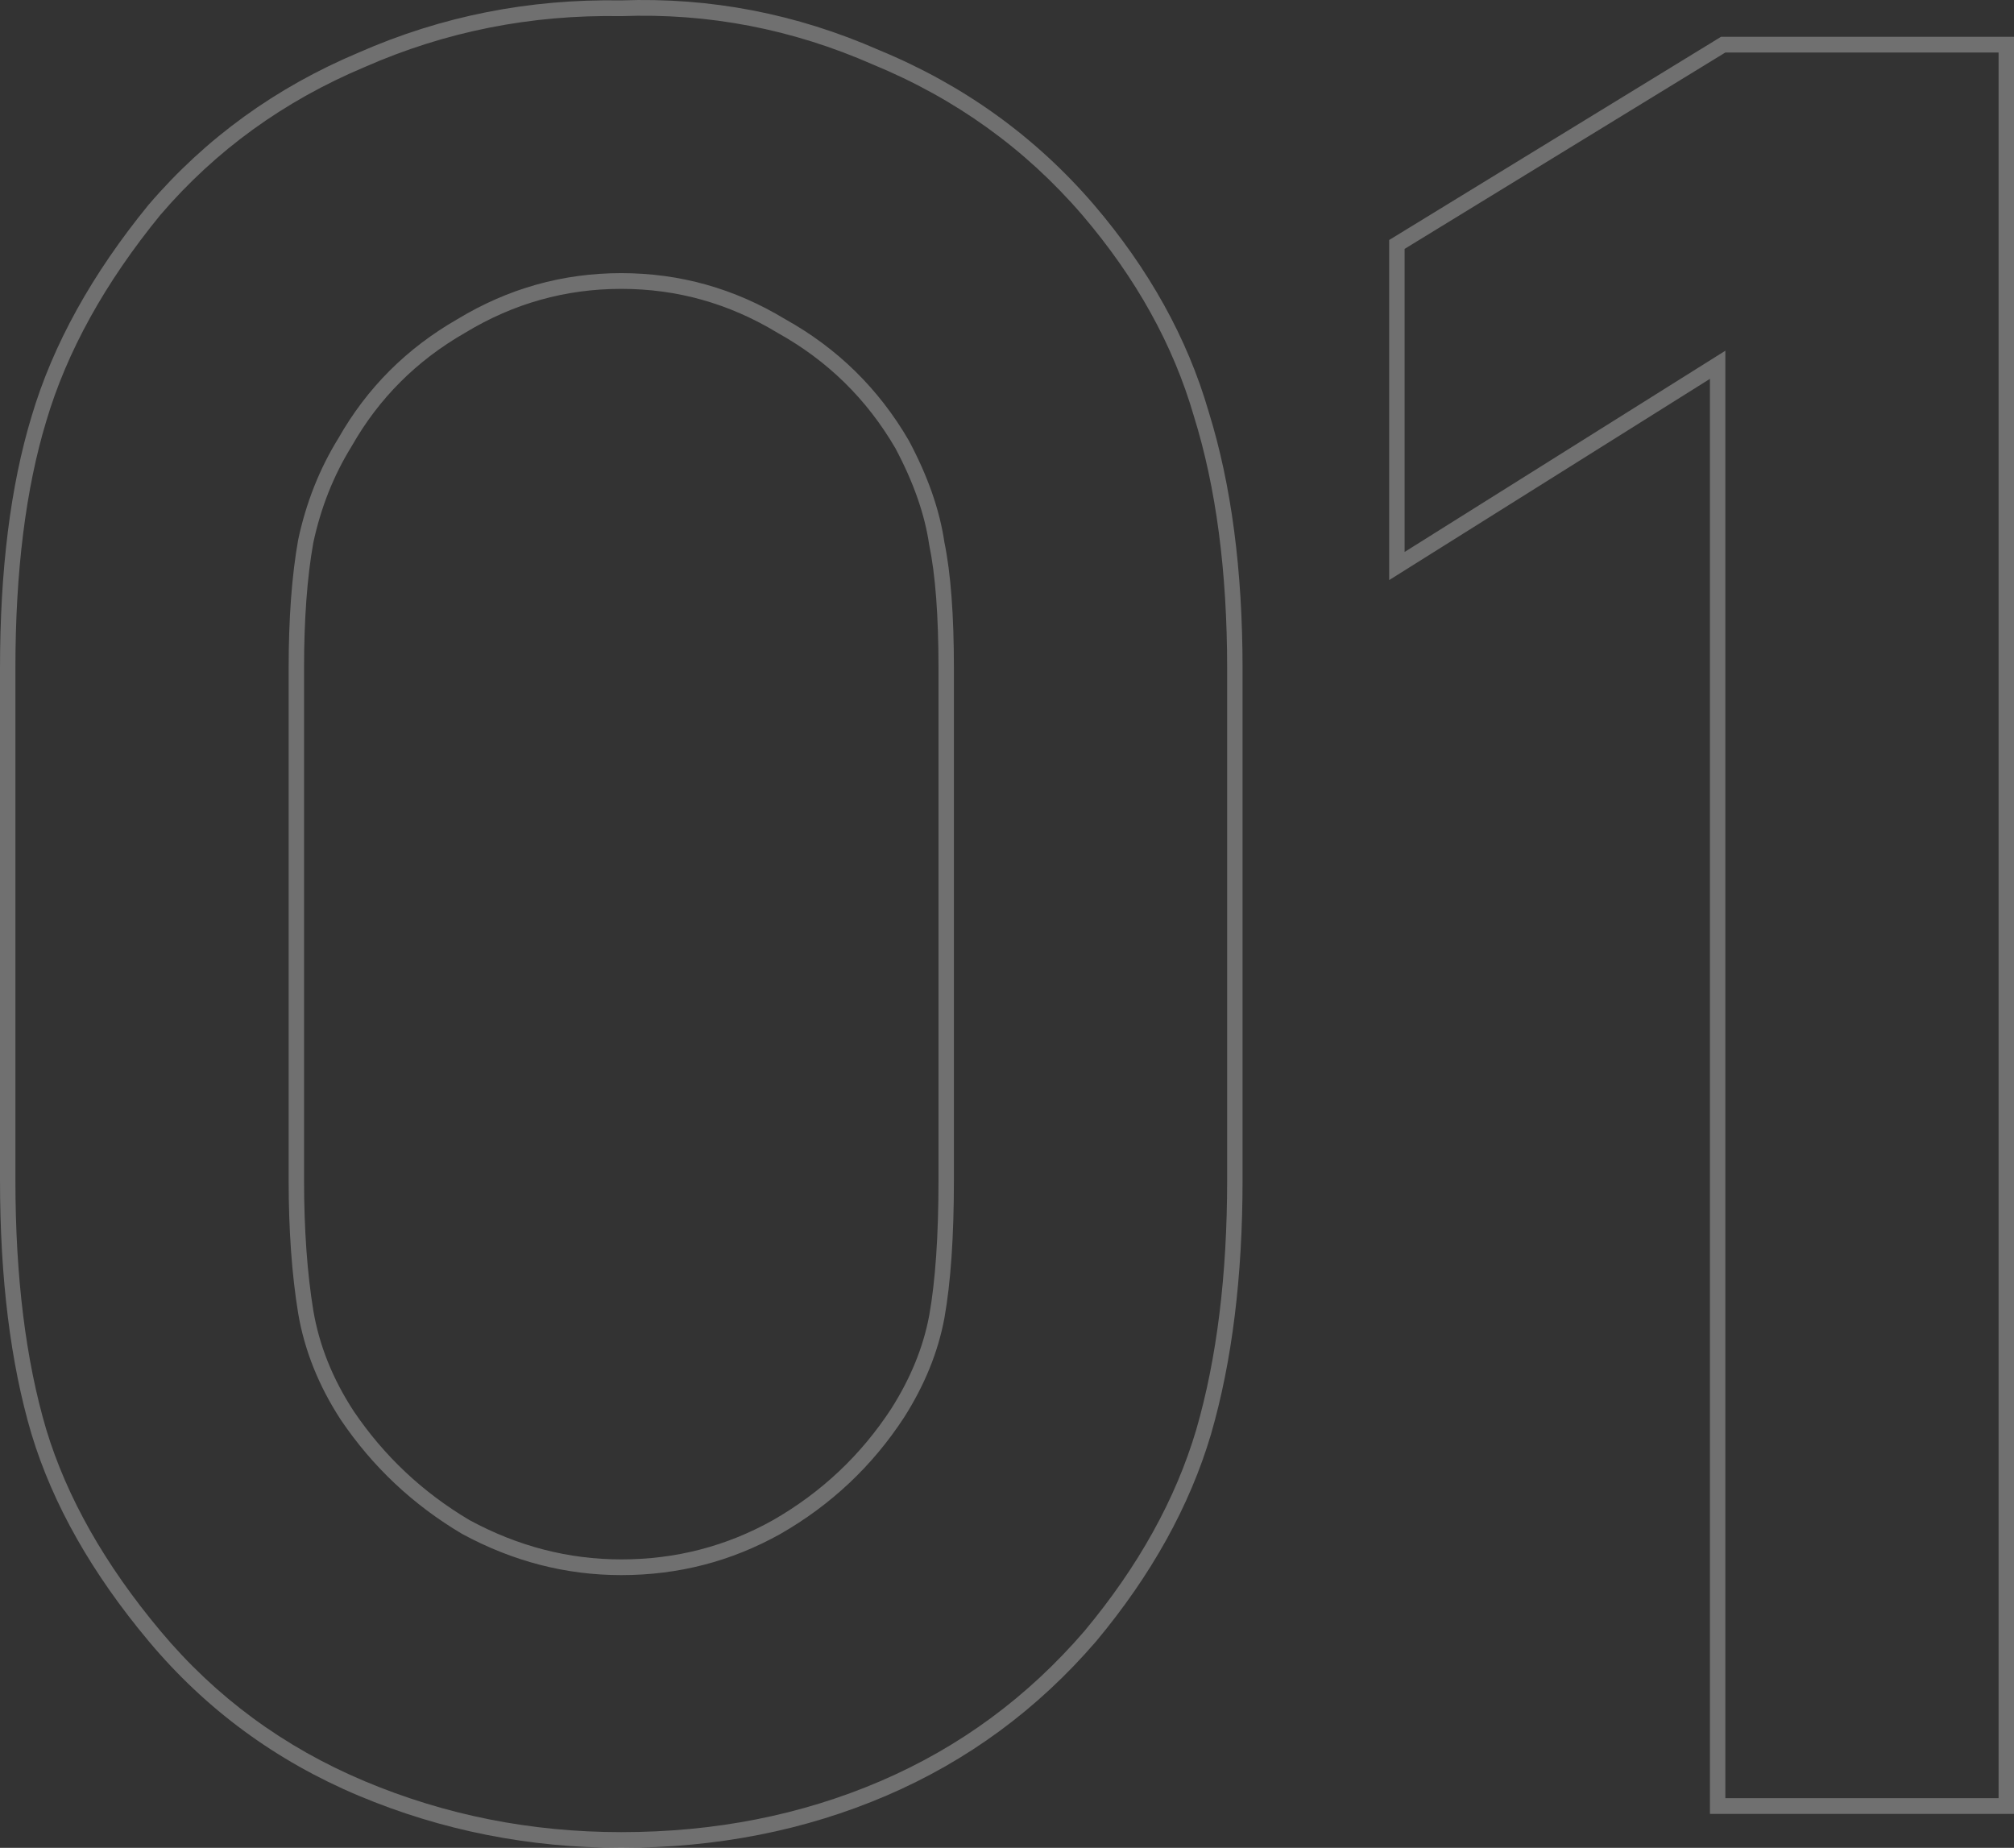 <svg width="97" height="89" viewBox="0 0 97 89" fill="none" xmlns="http://www.w3.org/2000/svg">
<rect x="0" y="0" width="97" height="89" fill="#333333" stroke="none"/>
<path fill-rule="evenodd" clip-rule="evenodd" d="M52.799 79.045L52.795 79.05C49.975 82.327 46.602 84.809 42.683 86.489C38.77 88.166 34.514 89 29.923 89C25.48 89 21.265 88.164 17.281 86.491C13.284 84.811 9.906 82.327 7.158 79.042C4.437 75.789 2.548 72.469 1.521 69.082L1.519 69.077C0.501 65.639 0 61.552 0 56.83V32.19C0 27.47 0.5 23.42 1.52 20.057C2.546 16.594 4.433 13.198 7.152 9.868L7.158 9.861L7.164 9.854C9.911 6.65 13.285 4.209 17.276 2.531C21.258 0.779 25.474 -0.058 29.916 0.019C34.213 -0.137 38.356 0.662 42.339 2.413C46.406 4.091 49.857 6.572 52.68 9.853L52.682 9.855C55.335 12.96 57.184 16.283 58.211 19.823C59.306 23.34 59.845 27.466 59.845 32.19V56.83C59.845 61.476 59.344 65.561 58.327 69.072L58.326 69.077C57.3 72.54 55.451 75.861 52.803 79.041L52.799 79.045ZM57.501 20.045C56.509 16.62 54.716 13.389 52.123 10.353C49.376 7.161 46.019 4.747 42.052 3.112C38.162 1.4 34.118 0.621 29.923 0.777C25.574 0.699 21.455 1.517 17.564 3.229C13.673 4.864 10.393 7.239 7.723 10.353C5.053 13.622 3.222 16.931 2.23 20.279C1.238 23.548 0.742 27.519 0.742 32.19V56.83C0.742 61.501 1.238 65.51 2.23 68.858C3.222 72.127 5.053 75.358 7.723 78.55C10.393 81.742 13.673 84.155 17.564 85.79C21.455 87.425 25.574 88.243 29.923 88.243C34.424 88.243 38.581 87.425 42.396 85.79C46.21 84.155 49.491 81.742 52.237 78.55C54.831 75.436 56.623 72.205 57.615 68.858C58.607 65.432 59.103 61.423 59.103 56.83V32.19C59.103 27.519 58.569 23.471 57.501 20.045ZM37.451 16.032L37.44 16.025C35.112 14.615 32.611 13.913 29.923 13.913C27.234 13.913 24.733 14.615 22.406 16.025L22.398 16.03L22.391 16.034C20.062 17.371 18.252 19.183 16.947 21.476L16.94 21.489L16.933 21.5C16.068 22.898 15.452 24.446 15.088 26.149C14.794 27.801 14.644 29.812 14.644 32.19V56.83C14.644 59.211 14.795 61.308 15.091 63.125C15.377 64.801 16.021 66.413 17.034 67.965C18.493 70.123 20.351 71.873 22.616 73.217C24.95 74.48 27.383 75.107 29.923 75.107C32.545 75.107 34.977 74.477 37.229 73.217C39.568 71.874 41.461 70.089 42.92 67.857C43.863 66.375 44.471 64.873 44.756 63.347C45.049 61.697 45.201 59.53 45.201 56.83V32.19C45.201 29.642 45.049 27.678 44.759 26.273L44.755 26.252L44.751 26.23C44.539 24.782 44.003 23.236 43.124 21.588C41.744 19.22 39.861 17.374 37.463 16.039L37.451 16.032ZM43.769 21.213C44.684 22.925 45.257 24.56 45.485 26.117C45.791 27.597 45.943 29.621 45.943 32.19V56.83C45.943 59.554 45.791 61.773 45.485 63.486C45.18 65.121 44.532 66.717 43.54 68.274C42.014 70.609 40.031 72.478 37.59 73.879C35.225 75.203 32.669 75.864 29.923 75.864C27.253 75.864 24.697 75.203 22.256 73.879C19.891 72.478 17.945 70.648 16.419 68.391C15.351 66.756 14.665 65.043 14.36 63.252C14.055 61.384 13.902 59.243 13.902 56.83V32.19C13.902 29.776 14.055 27.713 14.36 26.001C14.741 24.21 15.39 22.575 16.305 21.096C17.678 18.683 19.585 16.775 22.027 15.374C24.468 13.895 27.1 13.155 29.923 13.155C32.745 13.155 35.377 13.895 37.818 15.374C40.336 16.775 42.319 18.722 43.769 21.213ZM97 1.771V87.365H82.356V18.247L66.907 27.939V11.559L82.892 1.771H97ZM83.098 16.892V86.608H96.258V2.529H83.098L67.65 11.988V26.584L83.098 16.892Z" fill="white" fill-opacity="0.3"/>
</svg>
